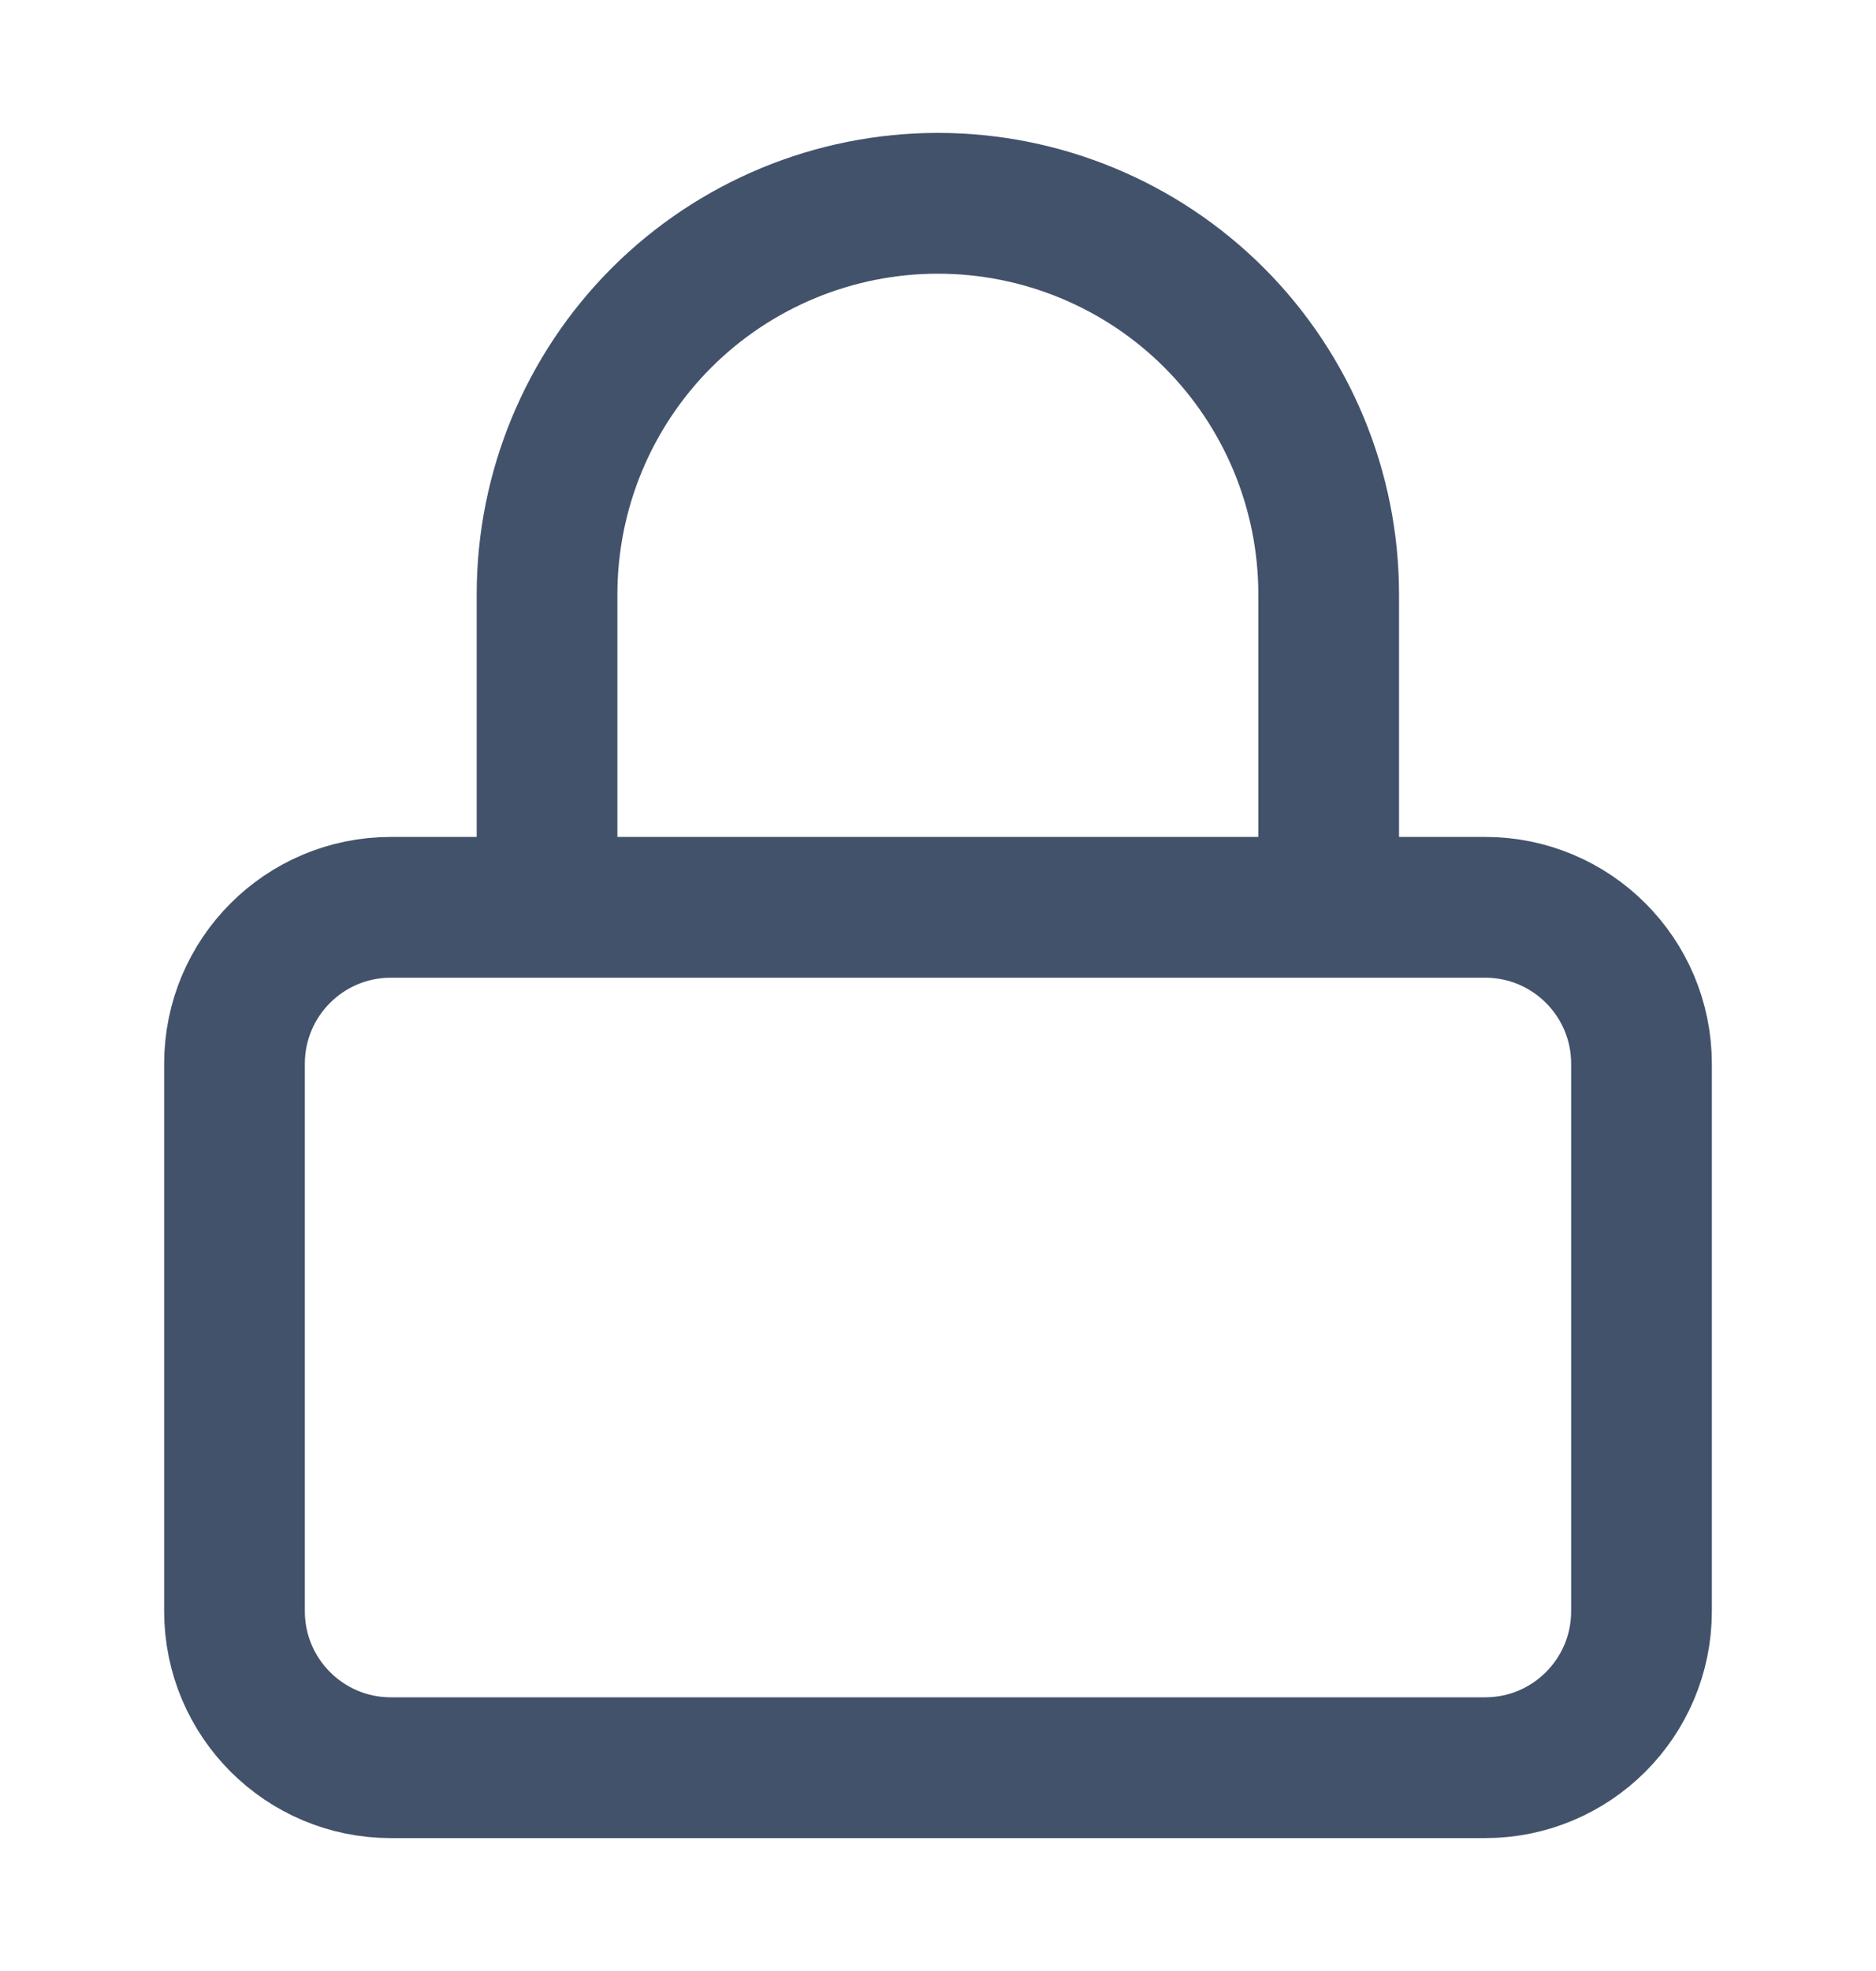 <svg width="20" height="21" viewBox="0 0 20 21" fill="none" xmlns="http://www.w3.org/2000/svg">
<path d="M15.833 9.667H4.167C3.246 9.667 2.5 10.413 2.5 11.334V17.167C2.5 18.087 3.246 18.834 4.167 18.834H15.833C16.754 18.834 17.5 18.087 17.5 17.167V11.334C17.5 10.413 16.754 9.667 15.833 9.667Z" stroke="#42526B" stroke-width="1.5" stroke-linecap="round" stroke-linejoin="round"/>
<path d="M5.832 9.666V6.333C5.832 5.228 6.271 4.168 7.052 3.386C7.834 2.605 8.894 2.166 9.999 2.166C11.104 2.166 12.164 2.605 12.945 3.386C13.726 4.168 14.165 5.228 14.165 6.333V9.666" stroke="#42526B" stroke-width="1.5" stroke-linecap="round" stroke-linejoin="round"/>
</svg>
